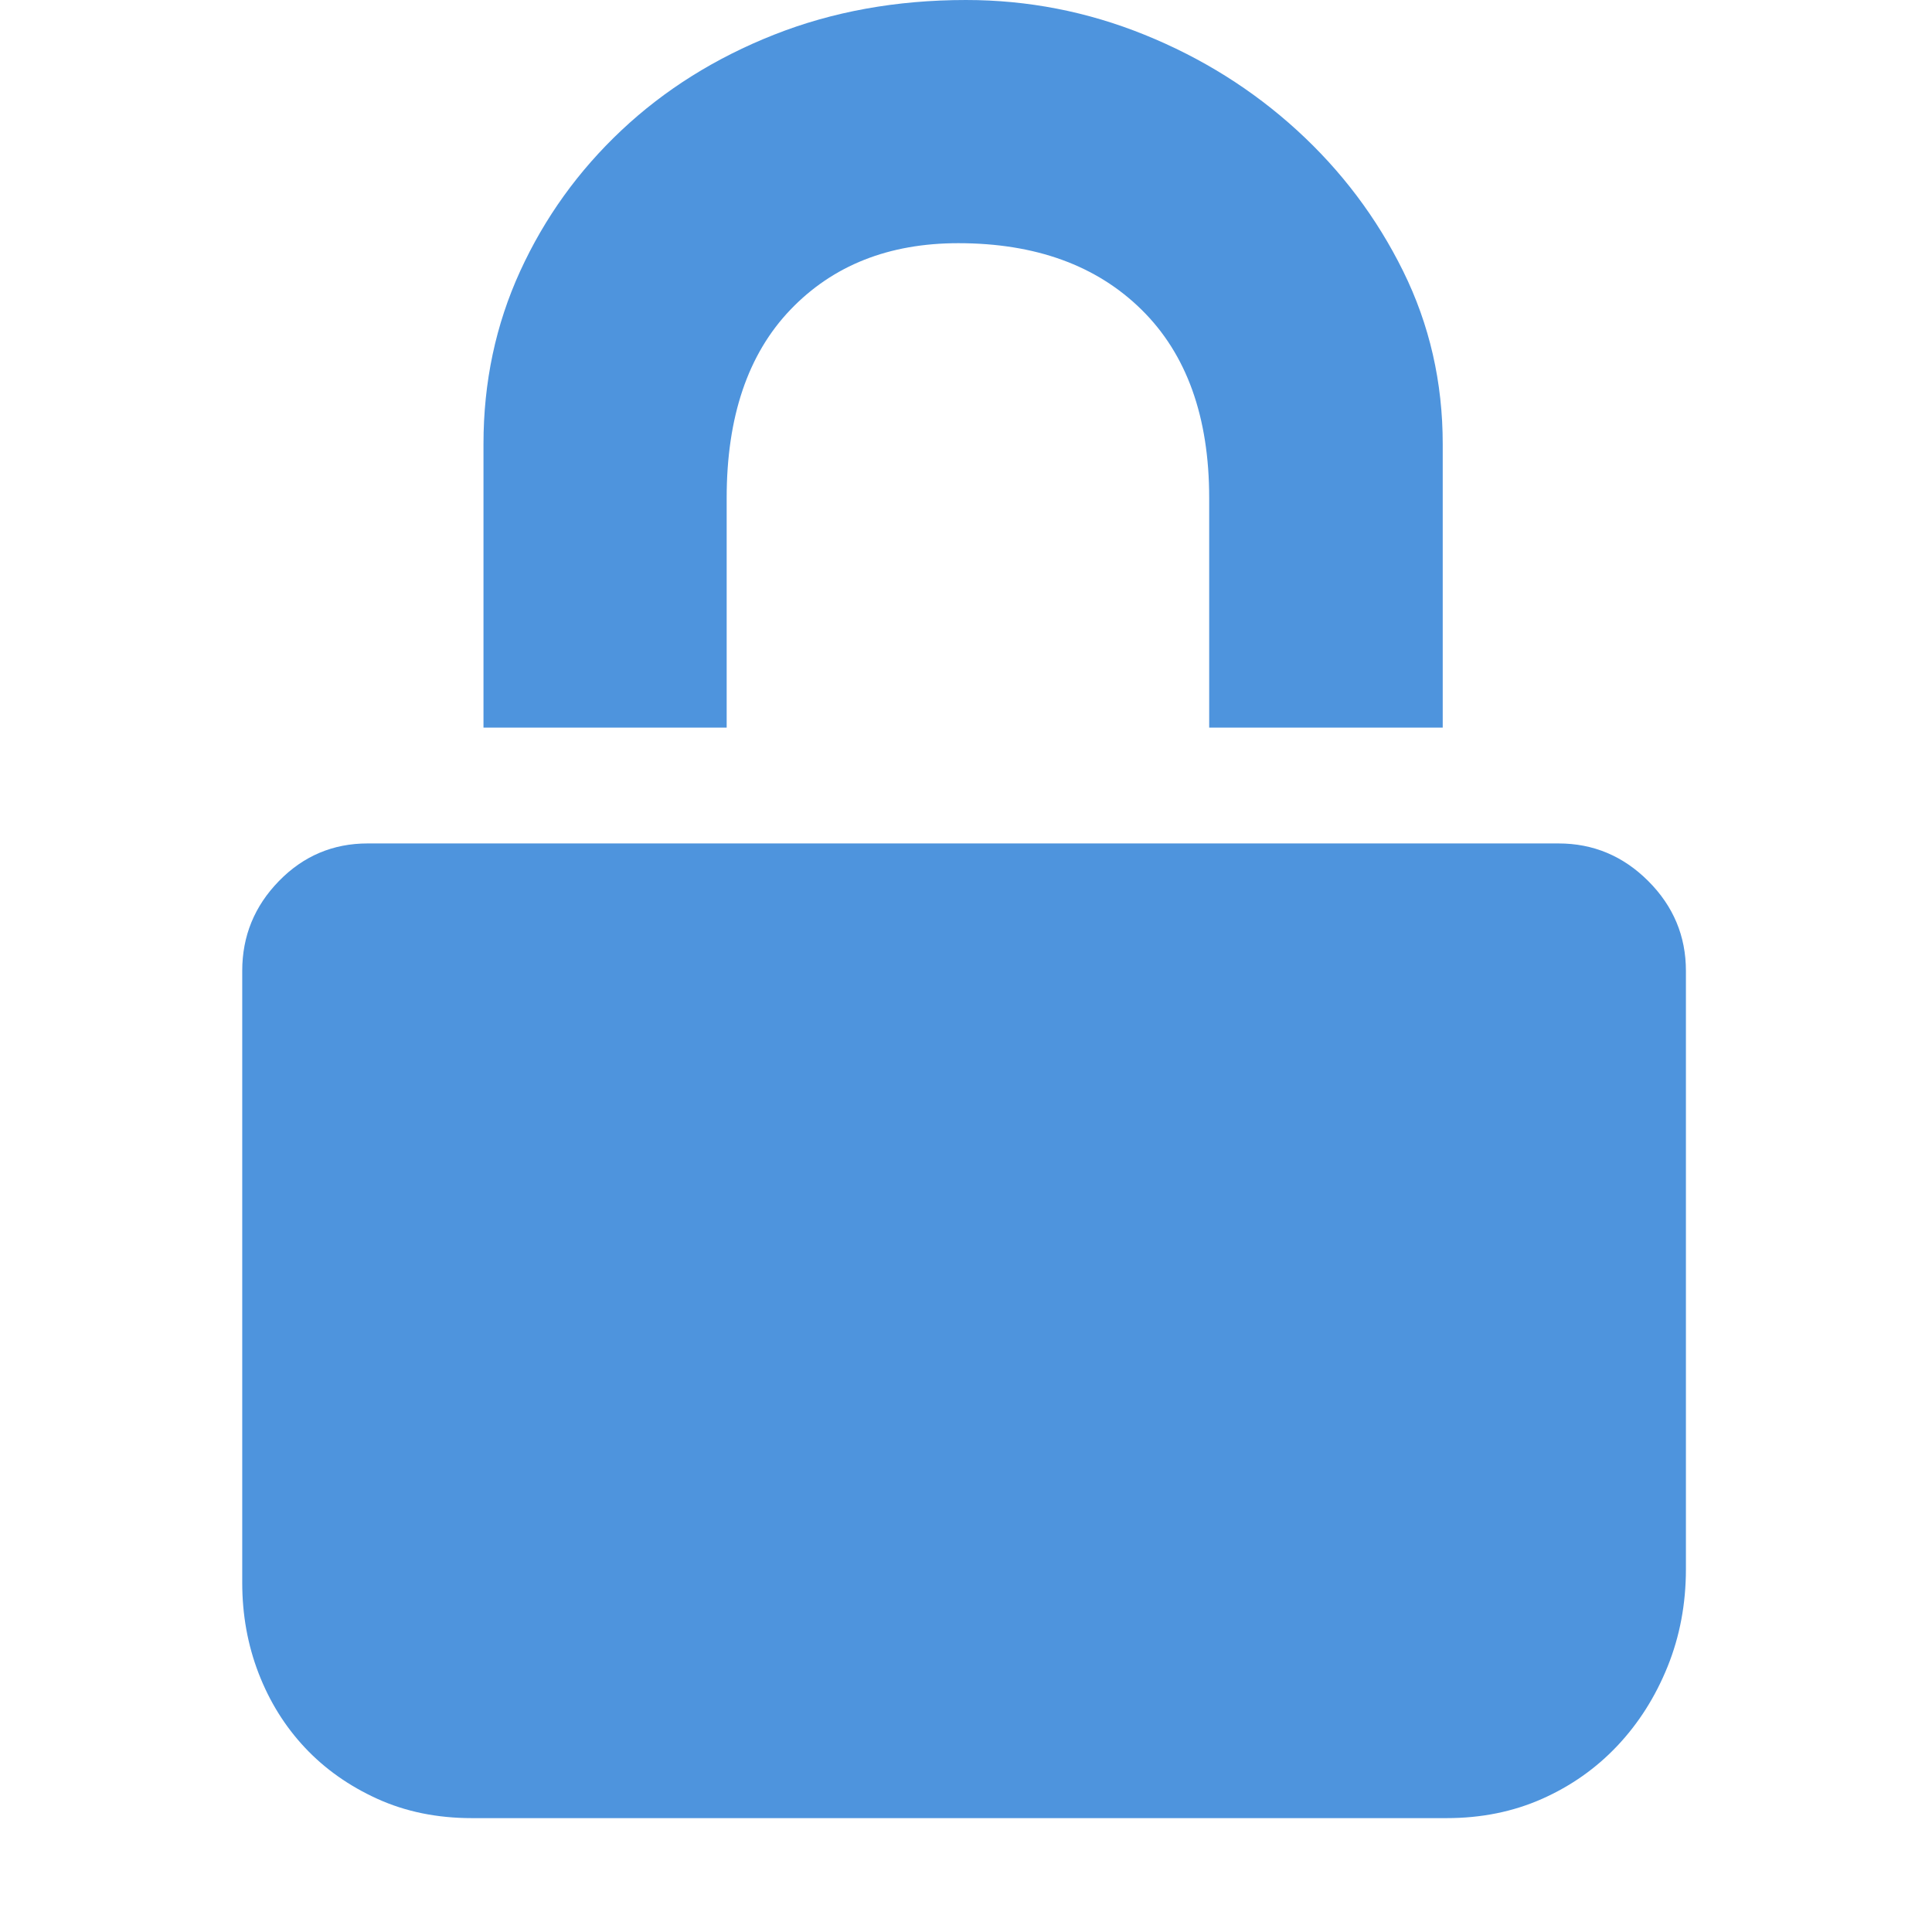 <?xml version="1.0" standalone="no"?><!DOCTYPE svg PUBLIC "-//W3C//DTD SVG 1.1//EN" "http://www.w3.org/Graphics/SVG/1.1/DTD/svg11.dtd"><svg class="icon" width="200px" height="200.00px" viewBox="0 0 1024 1024" version="1.1" xmlns="http://www.w3.org/2000/svg"><path d="M385.151 385.662l-128.895 0 0-150.378q0-49.103 19.437-91.556t53.706-74.677 80.815-50.637 101.786-18.414q49.103 0 94.625 18.414t80.815 50.637 56.264 74.677 20.971 91.556l0 150.378-123.78 0 0-121.734q0-64.448-35.804-99.74t-97.183-35.293q-55.241 0-88.999 35.293t-33.758 99.74l0 121.734zM826.054 447.041q27.62 0 47.568 19.948t19.948 47.568l0 317.123q0 27.62-9.718 51.66t-26.597 41.942-39.896 28.132-50.637 10.23l-516.603 0q-27.62 0-50.126-10.23t-38.362-27.109-24.551-39.385-8.695-48.08l0-324.284q0-27.62 19.437-47.568t47.057-19.948l61.379 0 128.895 0 255.744 0 123.78 0 61.379 0z" fill="#4e94dd" /></svg>